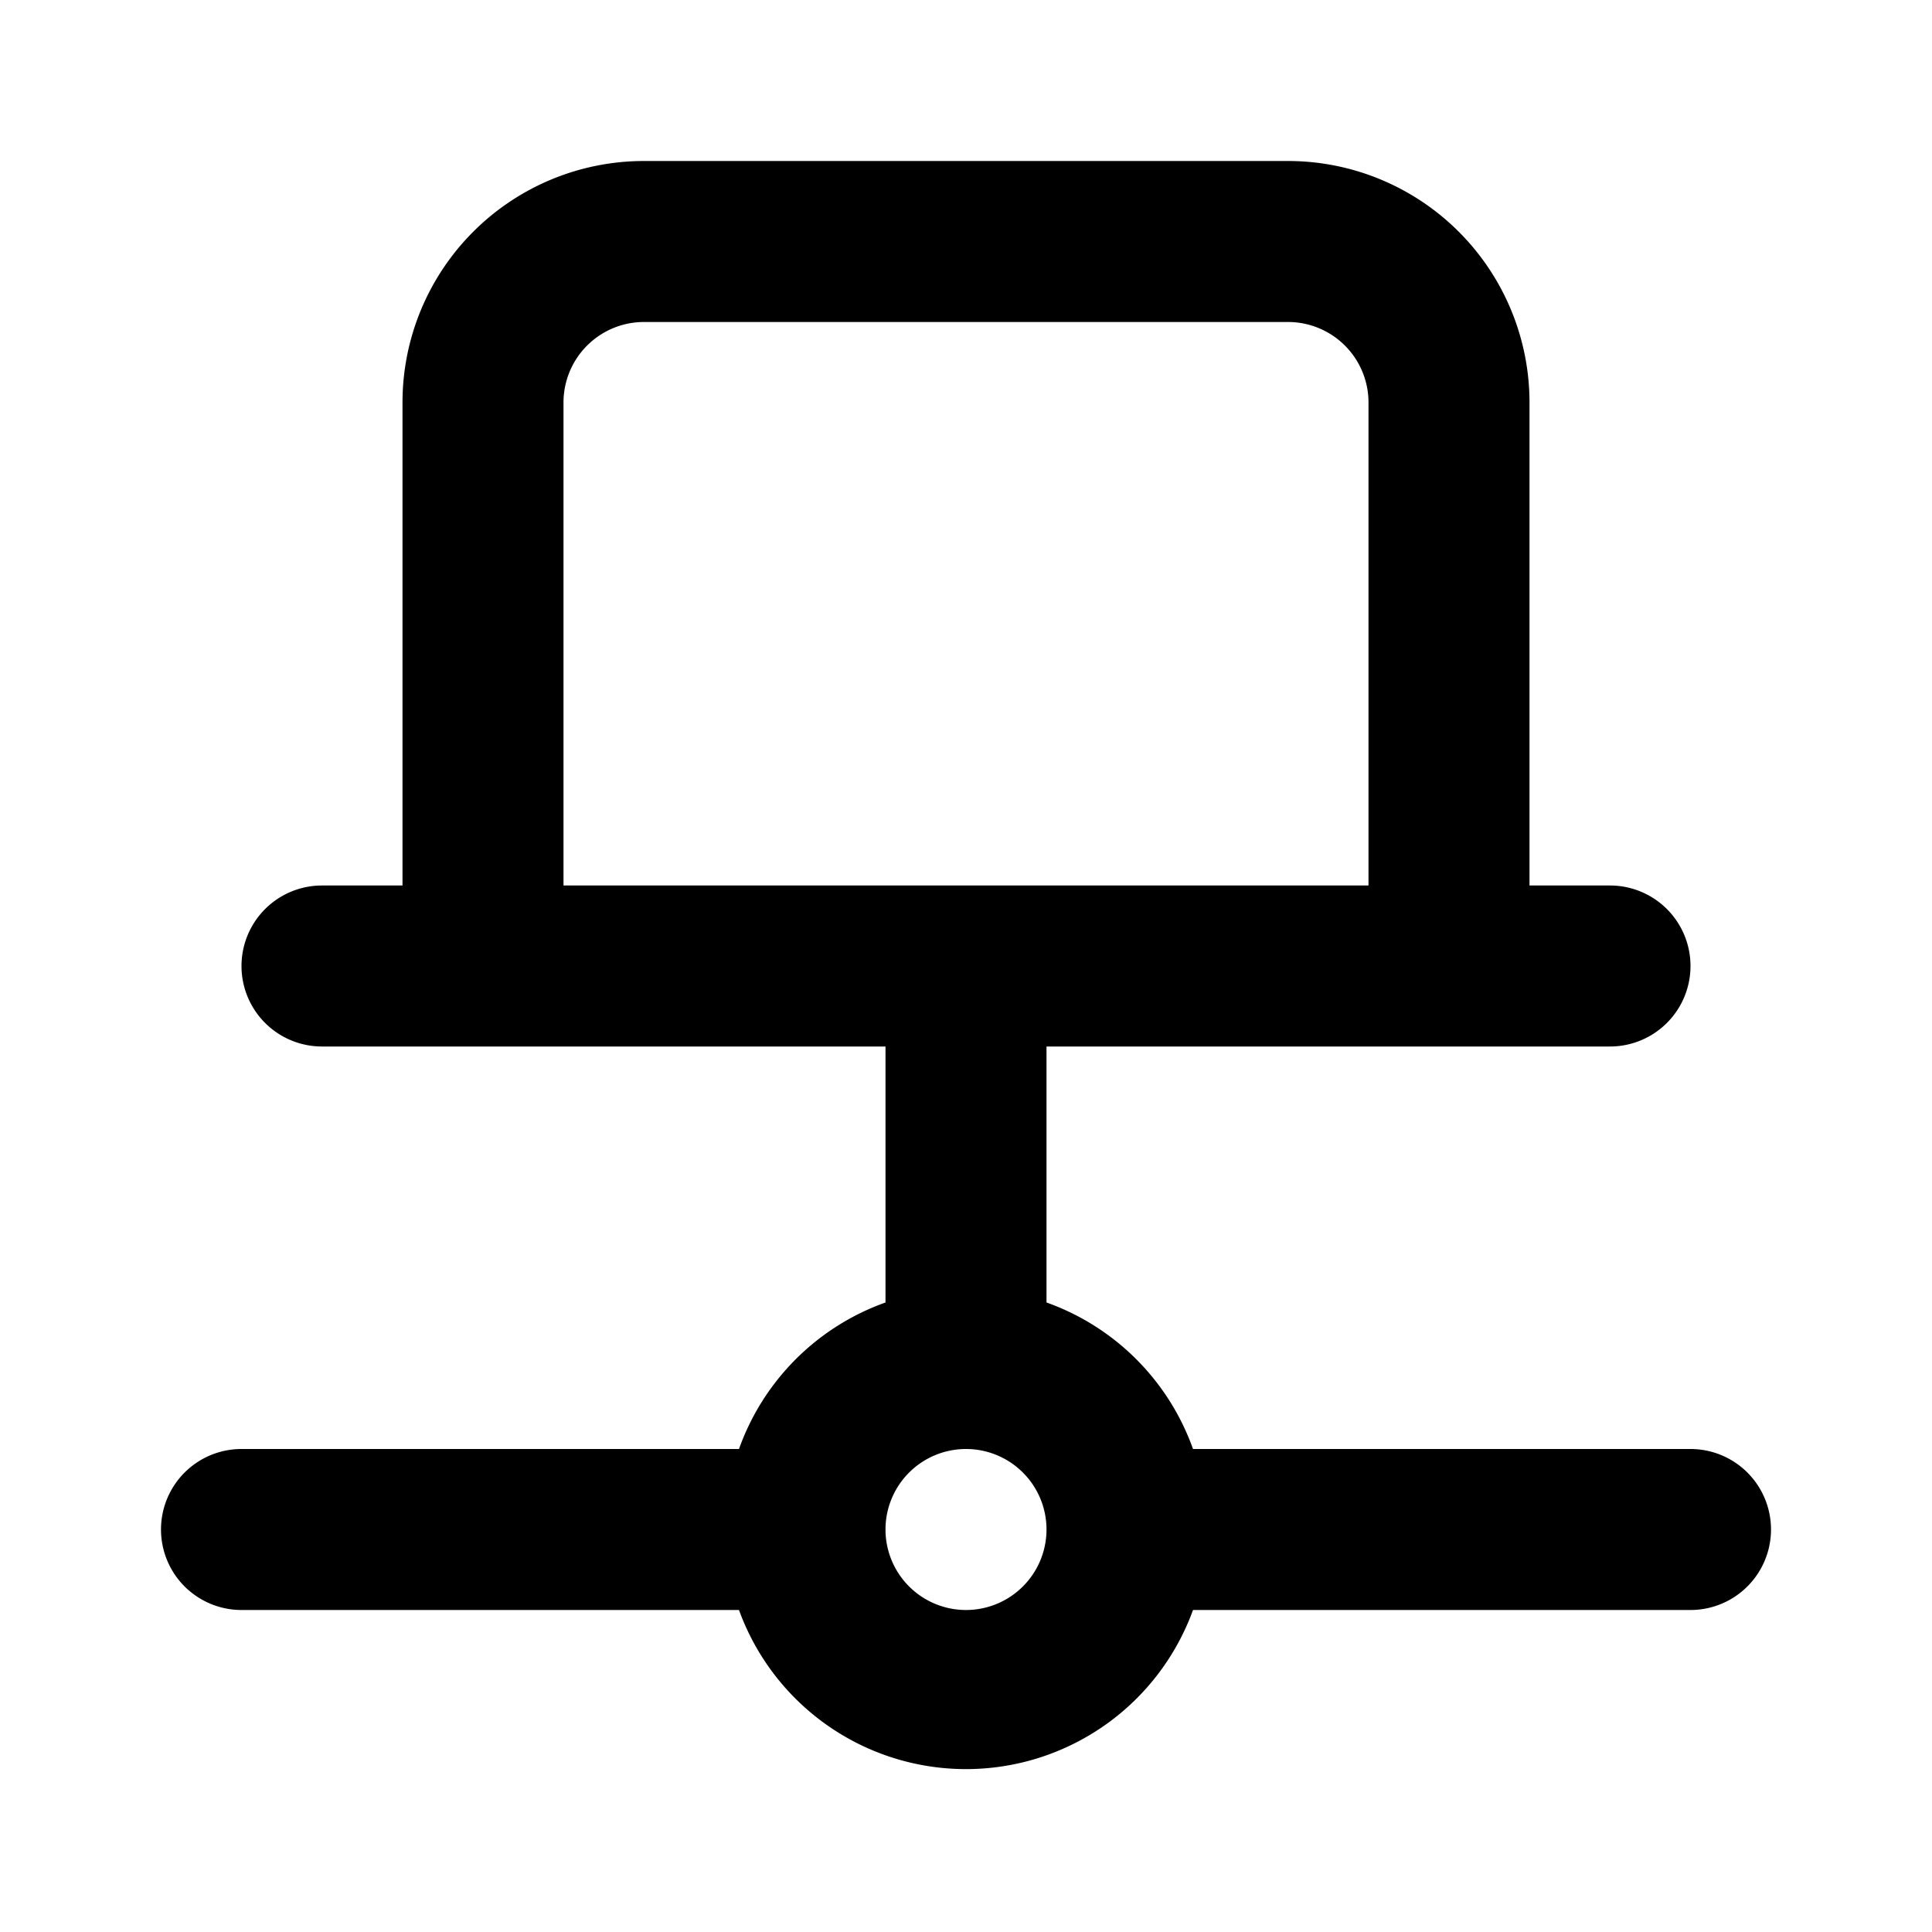 <svg xmlns="http://www.w3.org/2000/svg" data-name="Layer 1" viewBox="0 0 24 24"><path d="M21,18H14.82A3,3,0,0,0,13,16.18V13h7a1,1,0,0,0,0-2H19V5a3,3,0,0,0-3-3H8A3,3,0,0,0,5,5v6H4a1,1,0,0,0,0,2h7v3.18A3,3,0,0,0,9.18,18H3a1,1,0,0,0,0,2H9.18a3,3,0,0,0,5.64,0H21a1,1,0,0,0,0-2ZM7,11V5A1,1,0,0,1,8,4h8a1,1,0,0,1,1,1v6Zm5,9a1,1,0,1,1,1-1A1,1,0,0,1,12,20Z"/></svg>